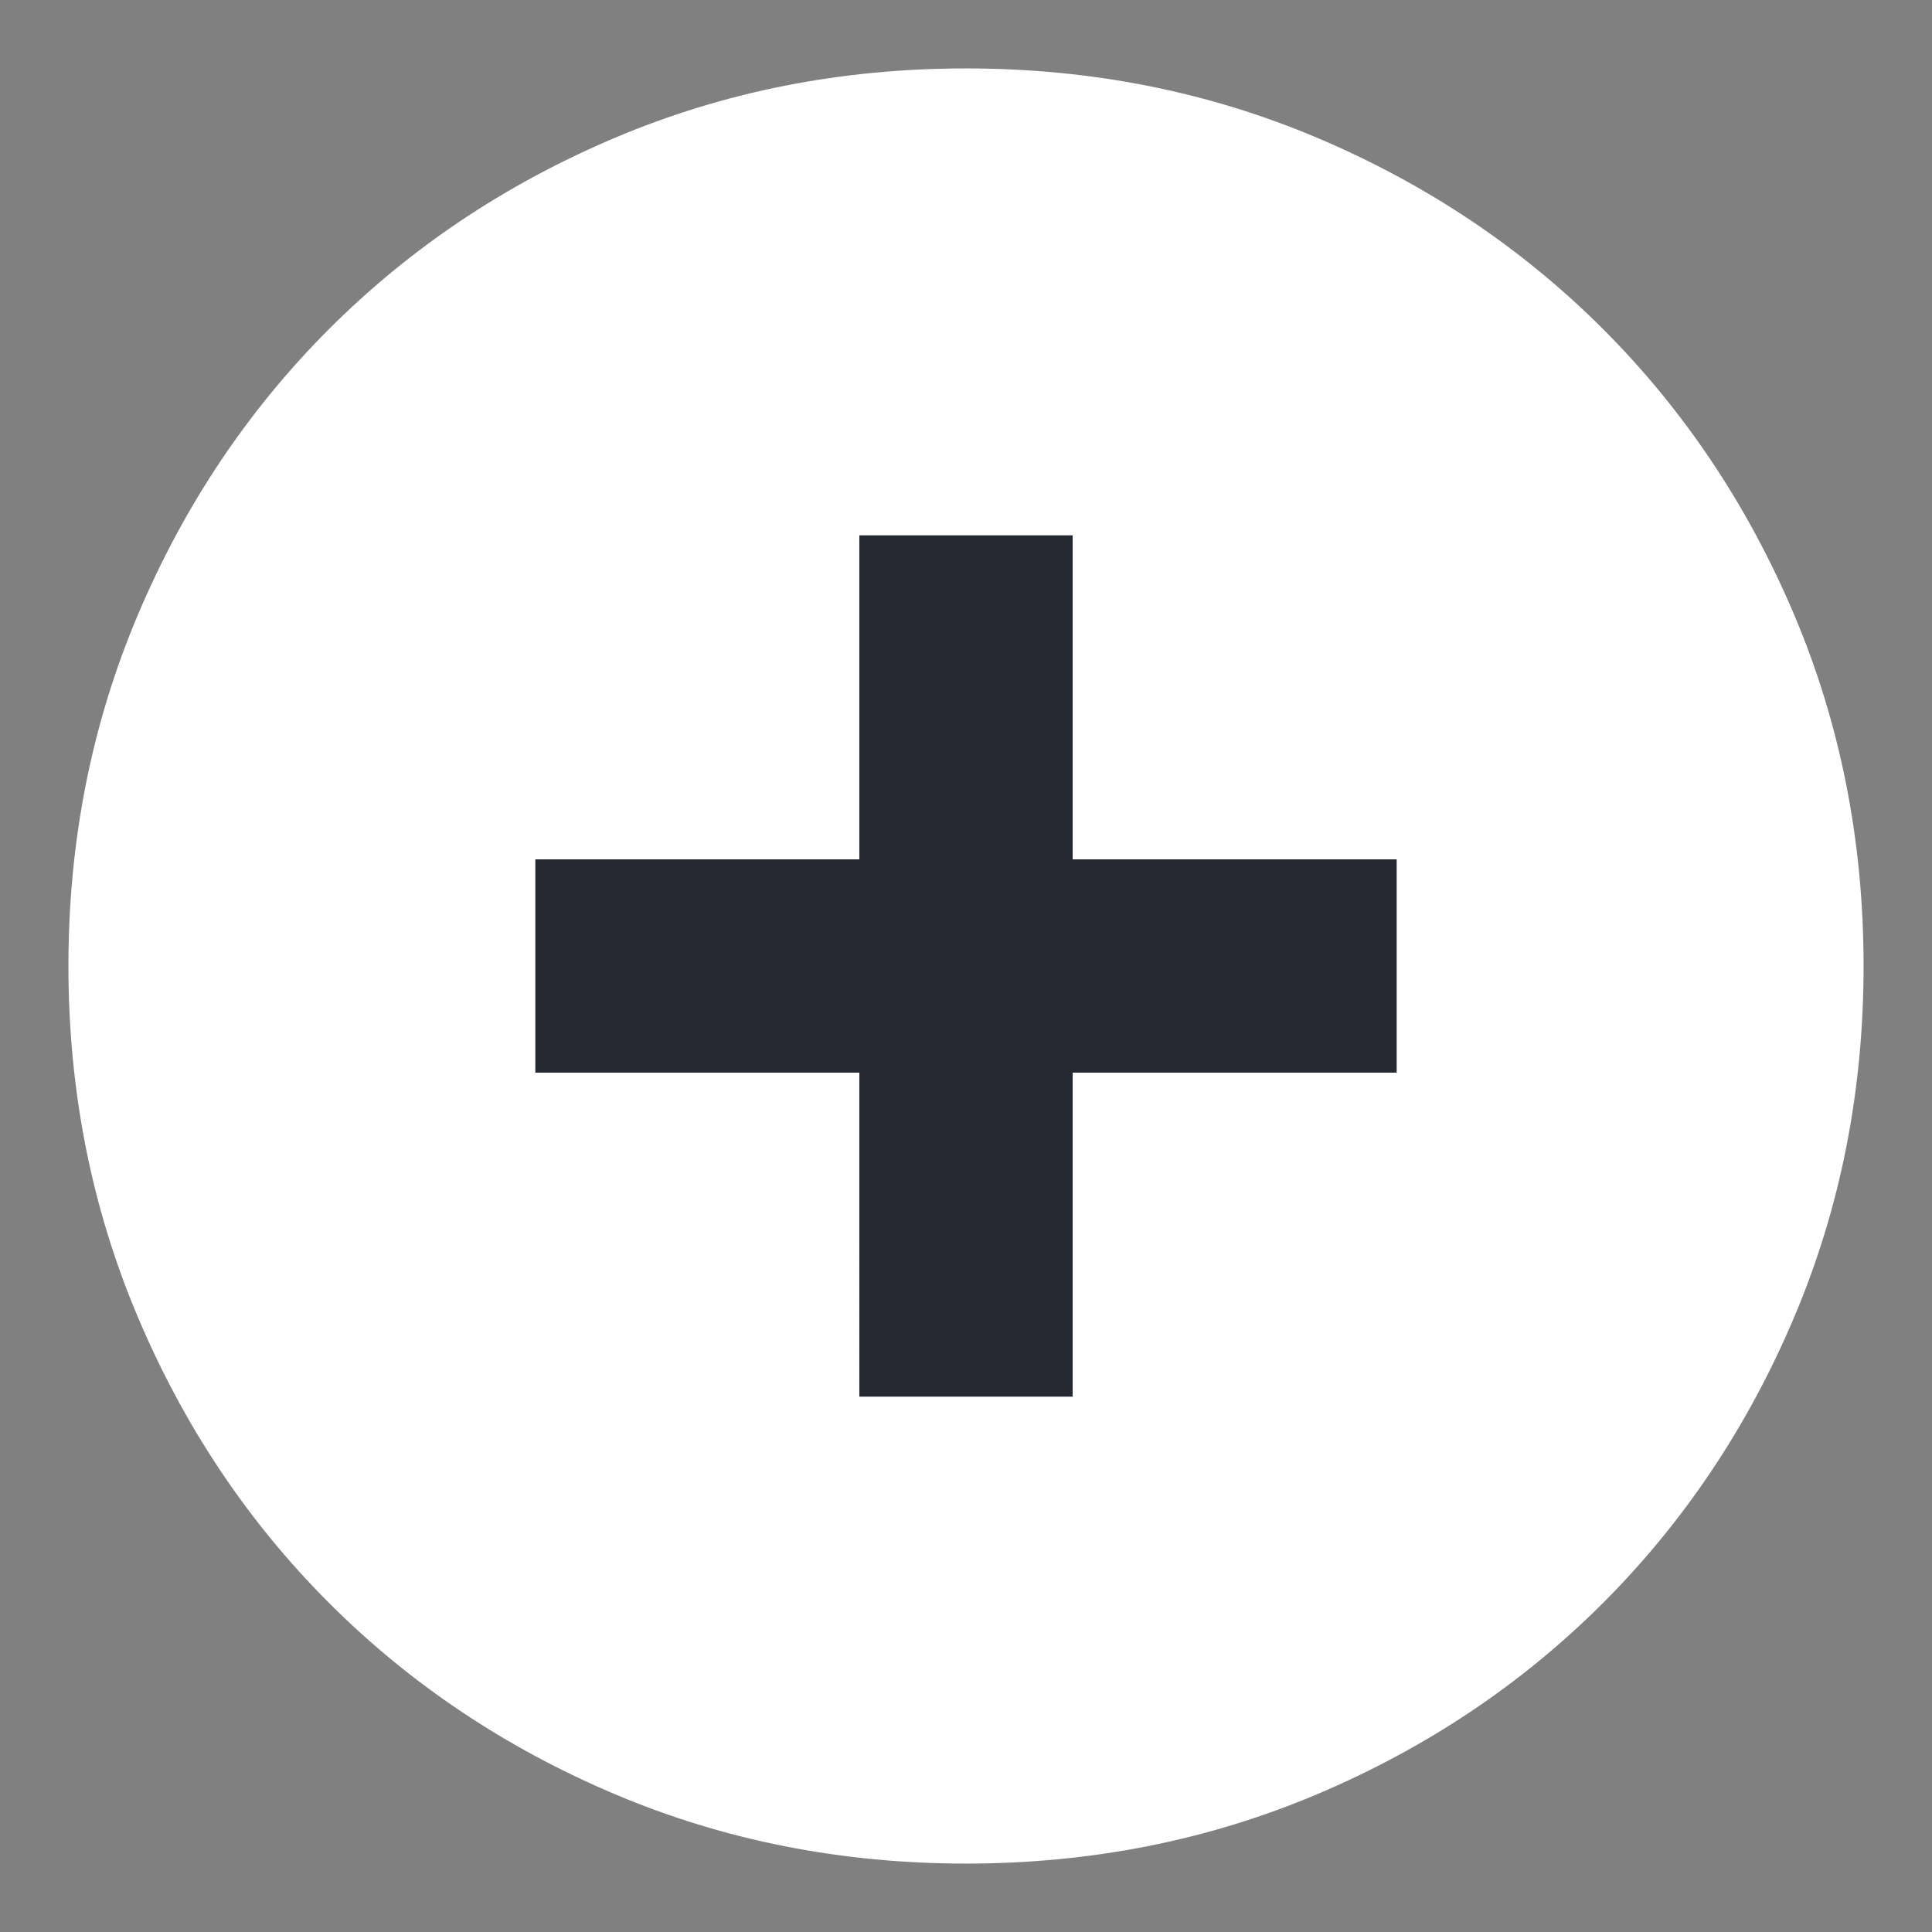 <svg _ngcontent-ng-cli-universal-c152="" height="24" width="24" class="newpcolo ng-tns-c152-0" xmlns="http://www.w3.org/2000/svg">
  <rect width="100%" height="100%" fill="#808080" stroke="none"/>
  <defs></defs>
  <ellipse style="stroke: #262931; fill: #262931;" cx="12.3" cy="11.33" rx="7.11" ry="6.233"></ellipse>
  <path _ngcontent-ng-cli-universal-c152="" fill="#fff" d="M10.675 17.35h2.65v-4.025h4.025v-2.65h-4.025V6.65h-2.65v4.025H6.65v2.65h4.025ZM12 23.15q-2.325 0-4.362-.862-2.038-.863-3.55-2.375-1.513-1.513-2.375-3.551Q.85 14.325.85 12t.863-4.363q.862-2.037 2.375-3.55Q5.6 2.575 7.638 1.712 9.675.85 12 .85t4.363.862q2.037.863 3.55 2.375 1.512 1.513 2.375 3.55.862 2.038.862 4.363 0 2.325-.862 4.362-.863 2.038-2.375 3.551-1.513 1.512-3.55 2.375-2.038.862-4.363.862Z" class="ng-tns-c152-0"></path>
</svg>
